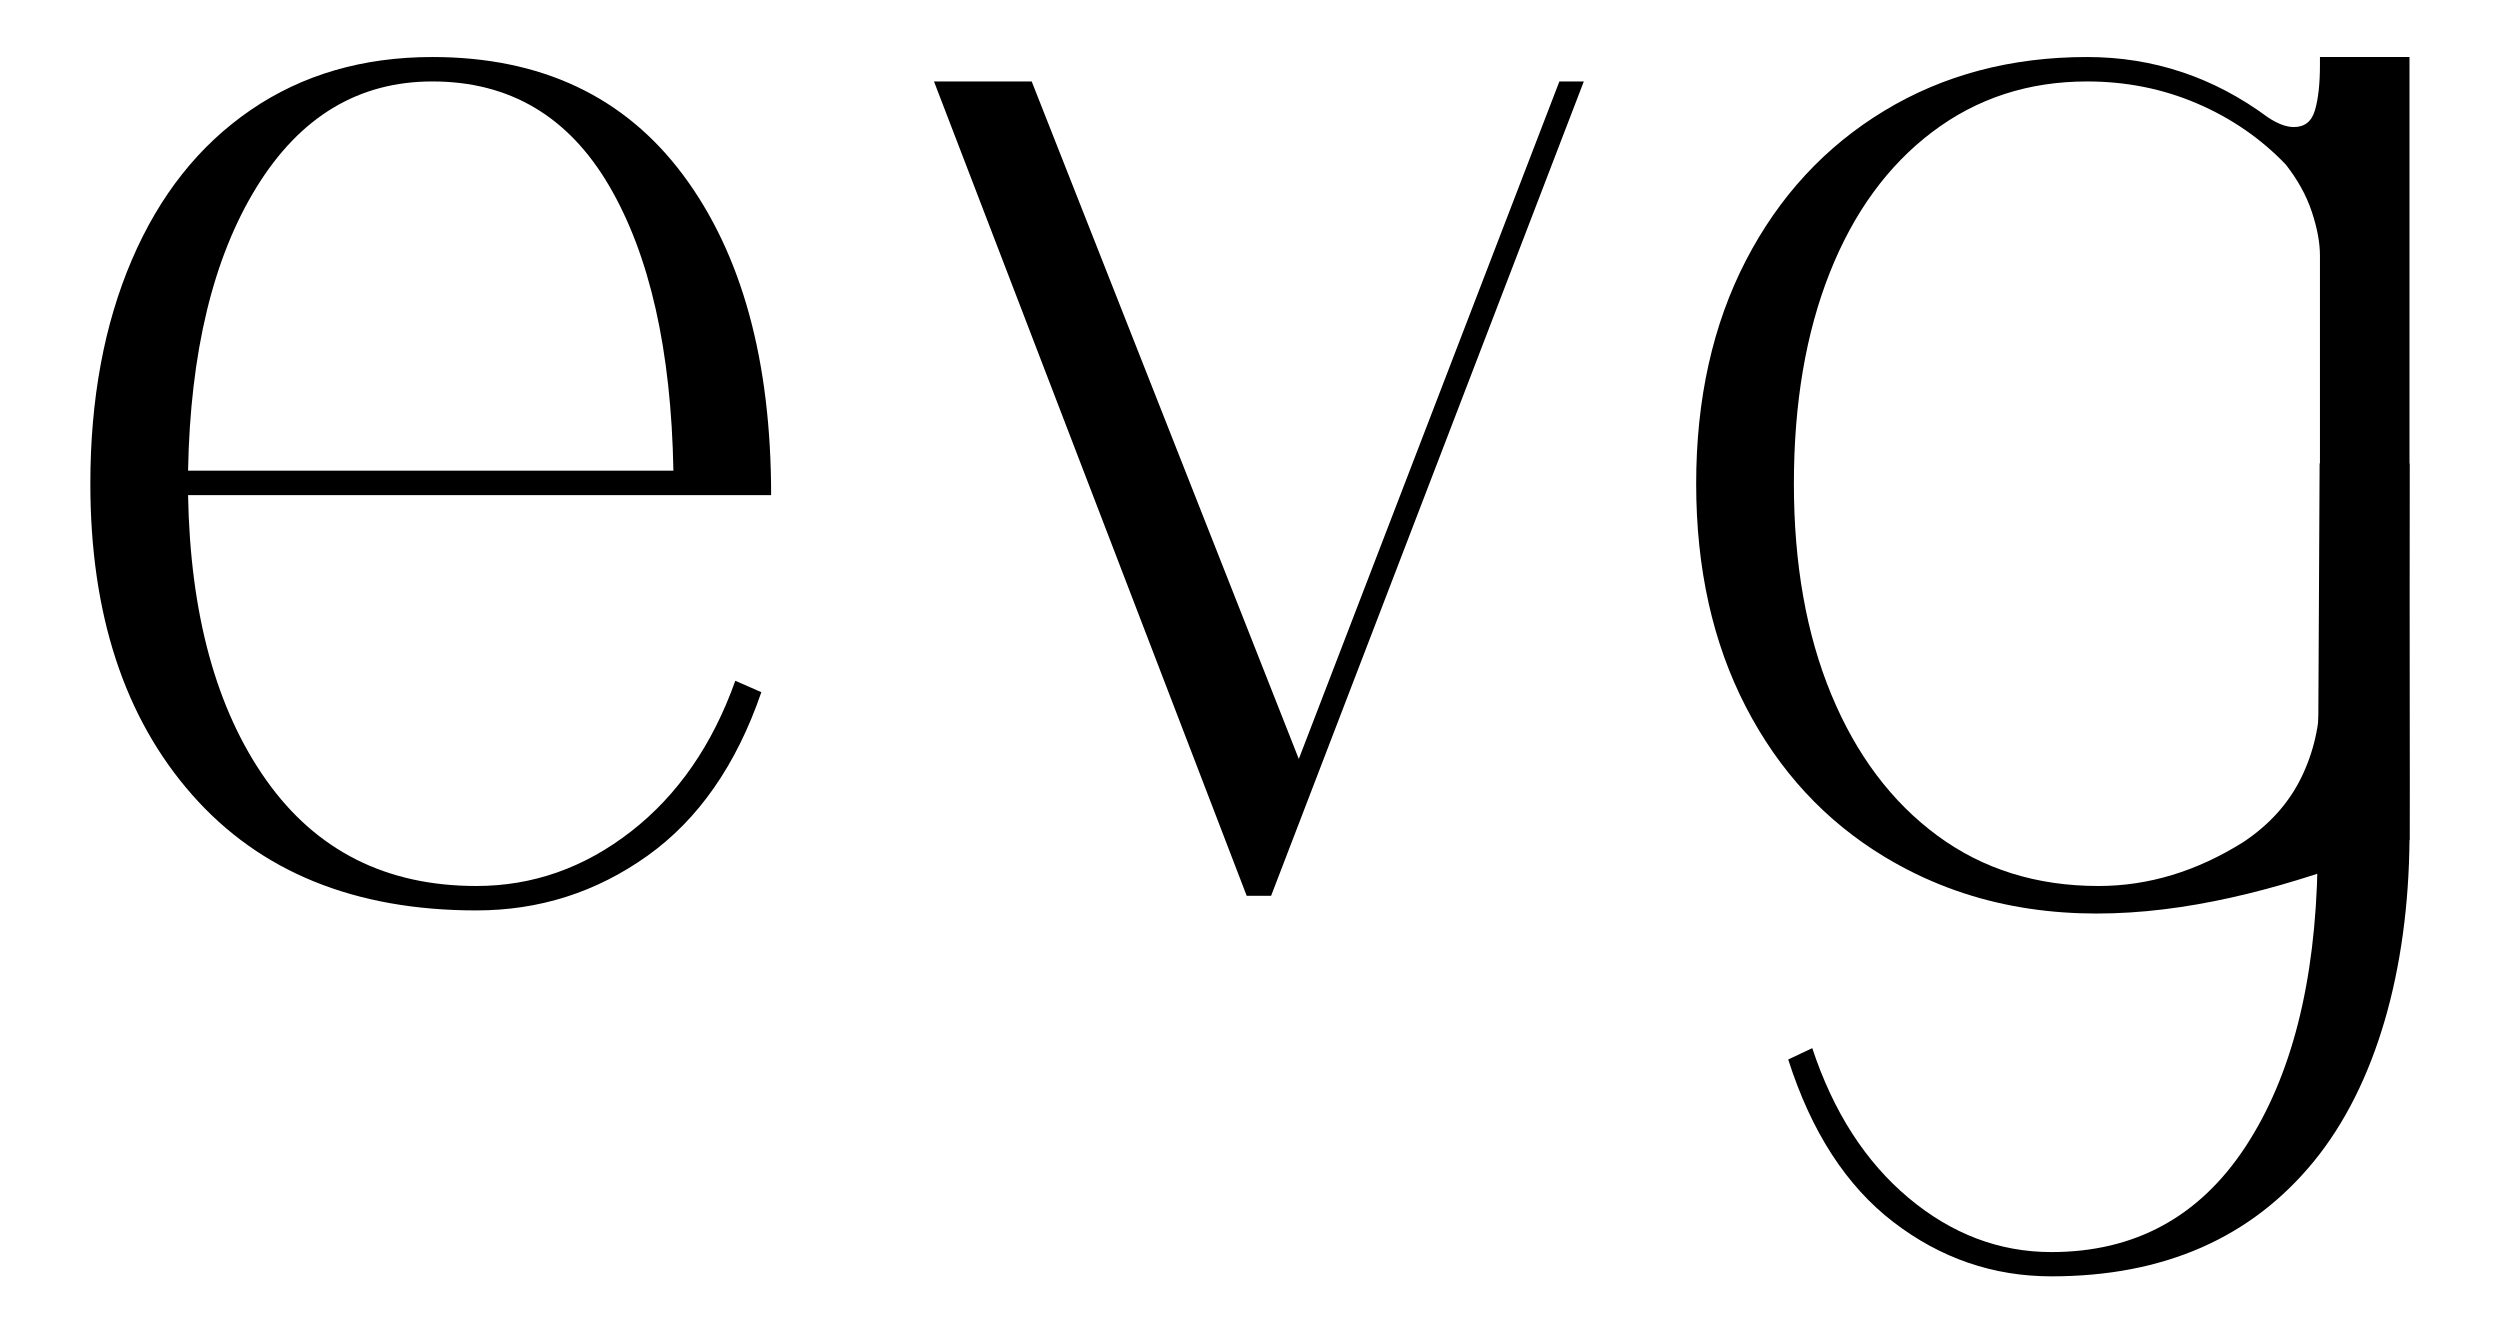 <?xml version="1.0" encoding="UTF-8"?> <svg xmlns="http://www.w3.org/2000/svg" xmlns:xlink="http://www.w3.org/1999/xlink" xmlns:xodm="http://www.corel.com/coreldraw/odm/2003" xml:space="preserve" width="25.4mm" height="13.547mm" version="1.1" style="shape-rendering:geometricPrecision; text-rendering:geometricPrecision; image-rendering:optimizeQuality; fill-rule:evenodd; clip-rule:evenodd" viewBox="0 0 2539.98 1354.66"> <defs> <style type="text/css"> .fil0 {fill:black;fill-rule:nonzero} </style> </defs> <g id="Слой_x0020_1">  <g id="_2075066880608"> <path class="fil0" d="M191.07 503.03c2.21,121.34 28.69,217.86 79.43,289.57 50.74,71.7 121.89,107.55 213.45,107.55 57.37,0 109.76,-18.48 157.2,-55.43 47.43,-36.95 82.73,-87.97 105.9,-153.06l26.47 11.58c-25.37,73.91 -63.98,129.35 -115.83,166.3 -51.84,36.95 -109.76,55.43 -173.74,55.43 -123.55,0 -219.79,-39.16 -288.74,-117.48 -68.94,-78.32 -103.42,-183.67 -103.42,-316.04 0,-86.05 14.07,-161.89 42.2,-227.52 28.13,-65.64 68.39,-116.38 120.79,-152.23 52.4,-35.85 113.9,-53.78 184.5,-53.78 110.31,0 195.25,39.99 254.82,119.96 59.57,79.98 89.35,188.36 89.35,325.15l-592.38 0zm493.1 -24.82c-2.21,-122.45 -23.99,-218.97 -65.36,-289.57 -41.37,-70.6 -101.21,-105.9 -179.53,-105.9 -75.02,0 -134.58,35.85 -178.71,107.55 -44.12,71.71 -67.29,167.68 -69.5,287.92l493.1 0z"></path> <polygon class="fil0" points="1319.57,771.09 1584.32,82.74 1609.14,82.74 1291.44,910.08 1266.62,910.08 948.92,82.74 1048.2,82.74 "></polygon> <path class="fil0" d="M2448.03 853.3c-168.8,68.24 -364.97,119.17 -533.61,17.07 -60.12,-36.41 -107,-87.15 -140.65,-152.23 -33.64,-65.09 -50.47,-140.65 -50.47,-226.69 0,-86.05 16.83,-161.61 50.47,-226.7 33.65,-65.08 80.53,-115.82 140.65,-152.23 60.12,-36.4 128.79,-54.6 206.01,-54.6 67.29,0 128.51,20.41 183.67,61.22 9.92,6.62 18.75,9.93 26.47,9.93 11.03,0 18.2,-5.79 21.51,-17.37 3.31,-11.59 4.97,-26.75 4.97,-45.51l0 -8.27 90.98 0 0 795.38zm-625.45 -361.85c0,81.63 12.69,153.05 38.06,214.28 25.37,61.22 61.23,108.93 107.56,143.13 46.33,34.19 100.93,51.29 163.81,51.29 50.74,0 99.83,-14.89 147.27,-44.67 26.47,-17.65 46.05,-39.44 58.74,-65.36 12.68,-25.93 19.03,-53.78 19.03,-83.57l0 -446.76c0,-13.24 -2.76,-28.13 -8.28,-44.68 -5.51,-16.54 -14.34,-32.54 -26.47,-47.98 -25.37,-26.48 -55.43,-47.16 -90.18,-62.05 -34.75,-14.89 -71.98,-22.34 -111.69,-22.34 -59.57,0 -111.97,17.1 -157.2,51.3 -45.23,34.19 -79.97,81.9 -104.24,143.12 -24.27,61.23 -36.41,132.66 -36.41,214.29z"></path> <path class="fil0" d="M2354.62 877.46c-2.04,120.58 -26.49,216.49 -73.34,287.74 -46.85,71.25 -112.55,106.88 -197.09,106.88 -52.97,0 -101.35,-18.37 -145.15,-55.08 -43.8,-36.72 -76.39,-87.42 -97.79,-152.1l-24.44 11.51c23.43,73.44 59.08,128.53 106.95,165.25 47.87,36.72 101.35,55.08 160.43,55.08 114.08,0 202.95,-38.91 266.61,-116.74 63.66,-77.83 96.12,-195.18 97.24,-326.7 0.51,-60.6 -0.64,-184.25 0,-382.49l-91.3 0 -2.12 406.65z"></path> </g> </g> </svg> 